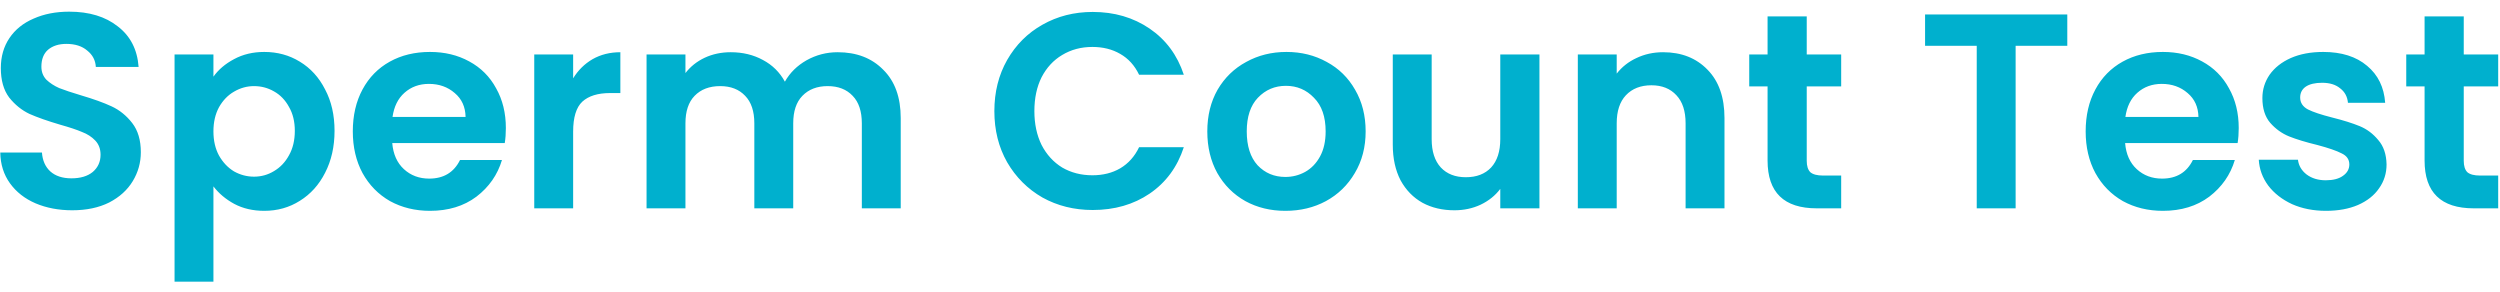 <svg width="180" height="21" viewBox="0 0 180 21" fill="none" xmlns="http://www.w3.org/2000/svg">
<path d="M5.2 15.14C4.227 15.14 3.347 14.973 2.56 14.64C1.787 14.307 1.173 13.827 0.72 13.2C0.267 12.573 0.033 11.833 0.02 10.98H3.02C3.06 11.553 3.26 12.007 3.62 12.34C3.993 12.673 4.5 12.84 5.14 12.84C5.793 12.84 6.307 12.687 6.68 12.38C7.053 12.06 7.24 11.647 7.24 11.14C7.24 10.727 7.113 10.387 6.86 10.12C6.607 9.853 6.287 9.647 5.9 9.5C5.527 9.34 5.007 9.167 4.34 8.98C3.433 8.713 2.693 8.453 2.12 8.2C1.56 7.933 1.073 7.54 0.66 7.02C0.26 6.487 0.06 5.78 0.06 4.9C0.06 4.073 0.267 3.353 0.68 2.74C1.093 2.127 1.673 1.66 2.42 1.34C3.167 1.007 4.02 0.84 4.98 0.84C6.42 0.84 7.587 1.193 8.48 1.9C9.387 2.593 9.887 3.567 9.98 4.82H6.9C6.873 4.34 6.667 3.947 6.28 3.64C5.907 3.32 5.407 3.16 4.78 3.16C4.233 3.16 3.793 3.3 3.46 3.58C3.14 3.86 2.98 4.267 2.98 4.8C2.98 5.173 3.1 5.487 3.34 5.74C3.593 5.98 3.9 6.18 4.26 6.34C4.633 6.487 5.153 6.66 5.82 6.86C6.727 7.127 7.467 7.393 8.04 7.66C8.613 7.927 9.107 8.327 9.52 8.86C9.933 9.393 10.14 10.093 10.14 10.96C10.14 11.707 9.947 12.4 9.56 13.04C9.173 13.68 8.607 14.193 7.86 14.58C7.113 14.953 6.227 15.14 5.2 15.14ZM15.367 5.52C15.727 5.013 16.221 4.593 16.848 4.26C17.488 3.913 18.214 3.74 19.027 3.74C19.974 3.74 20.828 3.973 21.587 4.44C22.361 4.907 22.968 5.573 23.407 6.44C23.861 7.293 24.087 8.287 24.087 9.42C24.087 10.553 23.861 11.56 23.407 12.44C22.968 13.307 22.361 13.98 21.587 14.46C20.828 14.94 19.974 15.18 19.027 15.18C18.214 15.18 17.494 15.013 16.867 14.68C16.254 14.347 15.754 13.927 15.367 13.42V20.28H12.568V3.92H15.367V5.52ZM21.227 9.42C21.227 8.753 21.087 8.18 20.808 7.7C20.541 7.207 20.181 6.833 19.727 6.58C19.288 6.327 18.808 6.2 18.288 6.2C17.781 6.2 17.301 6.333 16.848 6.6C16.407 6.853 16.047 7.227 15.768 7.72C15.501 8.213 15.367 8.793 15.367 9.46C15.367 10.127 15.501 10.707 15.768 11.2C16.047 11.693 16.407 12.073 16.848 12.34C17.301 12.593 17.781 12.72 18.288 12.72C18.808 12.72 19.288 12.587 19.727 12.32C20.181 12.053 20.541 11.673 20.808 11.18C21.087 10.687 21.227 10.1 21.227 9.42ZM36.422 9.22C36.422 9.62 36.395 9.98 36.342 10.3H28.242C28.309 11.1 28.589 11.727 29.082 12.18C29.576 12.633 30.182 12.86 30.902 12.86C31.942 12.86 32.682 12.413 33.122 11.52H36.142C35.822 12.587 35.209 13.467 34.302 14.16C33.395 14.84 32.282 15.18 30.962 15.18C29.895 15.18 28.936 14.947 28.082 14.48C27.242 14 26.582 13.327 26.102 12.46C25.636 11.593 25.402 10.593 25.402 9.46C25.402 8.313 25.636 7.307 26.102 6.44C26.569 5.573 27.222 4.907 28.062 4.44C28.902 3.973 29.869 3.74 30.962 3.74C32.016 3.74 32.956 3.967 33.782 4.42C34.622 4.873 35.269 5.52 35.722 6.36C36.189 7.187 36.422 8.14 36.422 9.22ZM33.522 8.42C33.509 7.7 33.249 7.127 32.742 6.7C32.236 6.26 31.616 6.04 30.882 6.04C30.189 6.04 29.602 6.253 29.122 6.68C28.655 7.093 28.369 7.673 28.262 8.42H33.522ZM41.266 5.64C41.626 5.053 42.093 4.593 42.666 4.26C43.253 3.927 43.919 3.76 44.666 3.76V6.7H43.926C43.046 6.7 42.379 6.907 41.926 7.32C41.486 7.733 41.266 8.453 41.266 9.48V15H38.466V3.92H41.266V5.64ZM60.312 3.76C61.672 3.76 62.765 4.18 63.592 5.02C64.432 5.847 64.852 7.007 64.852 8.5V15H62.052V8.88C62.052 8.013 61.832 7.353 61.392 6.9C60.952 6.433 60.352 6.2 59.592 6.2C58.832 6.2 58.225 6.433 57.772 6.9C57.332 7.353 57.112 8.013 57.112 8.88V15H54.312V8.88C54.312 8.013 54.092 7.353 53.652 6.9C53.212 6.433 52.612 6.2 51.852 6.2C51.078 6.2 50.465 6.433 50.012 6.9C49.572 7.353 49.352 8.013 49.352 8.88V15H46.552V3.92H49.352V5.26C49.712 4.793 50.172 4.427 50.732 4.16C51.305 3.893 51.932 3.76 52.612 3.76C53.478 3.76 54.252 3.947 54.932 4.32C55.612 4.68 56.139 5.2 56.512 5.88C56.872 5.24 57.392 4.727 58.072 4.34C58.765 3.953 59.512 3.76 60.312 3.76ZM71.594 8C71.594 6.627 71.901 5.4 72.514 4.32C73.141 3.227 73.988 2.38 75.055 1.78C76.135 1.167 77.341 0.86 78.674 0.86C80.234 0.86 81.601 1.26 82.775 2.06C83.948 2.86 84.768 3.967 85.234 5.38H82.014C81.695 4.713 81.241 4.213 80.654 3.88C80.081 3.547 79.415 3.38 78.654 3.38C77.841 3.38 77.115 3.573 76.475 3.96C75.848 4.333 75.355 4.867 74.995 5.56C74.648 6.253 74.475 7.067 74.475 8C74.475 8.92 74.648 9.733 74.995 10.44C75.355 11.133 75.848 11.673 76.475 12.06C77.115 12.433 77.841 12.62 78.654 12.62C79.415 12.62 80.081 12.453 80.654 12.12C81.241 11.773 81.695 11.267 82.014 10.6H85.234C84.768 12.027 83.948 13.14 82.775 13.94C81.615 14.727 80.248 15.12 78.674 15.12C77.341 15.12 76.135 14.82 75.055 14.22C73.988 13.607 73.141 12.76 72.514 11.68C71.901 10.6 71.594 9.373 71.594 8ZM92.546 15.18C91.479 15.18 90.519 14.947 89.666 14.48C88.813 14 88.139 13.327 87.646 12.46C87.166 11.593 86.926 10.593 86.926 9.46C86.926 8.327 87.173 7.327 87.666 6.46C88.173 5.593 88.859 4.927 89.726 4.46C90.593 3.98 91.559 3.74 92.626 3.74C93.693 3.74 94.659 3.98 95.526 4.46C96.393 4.927 97.073 5.593 97.566 6.46C98.073 7.327 98.326 8.327 98.326 9.46C98.326 10.593 98.066 11.593 97.546 12.46C97.039 13.327 96.346 14 95.466 14.48C94.599 14.947 93.626 15.18 92.546 15.18ZM92.546 12.74C93.053 12.74 93.526 12.62 93.966 12.38C94.419 12.127 94.779 11.753 95.046 11.26C95.313 10.767 95.446 10.167 95.446 9.46C95.446 8.407 95.166 7.6 94.606 7.04C94.059 6.467 93.386 6.18 92.586 6.18C91.786 6.18 91.113 6.467 90.566 7.04C90.033 7.6 89.766 8.407 89.766 9.46C89.766 10.513 90.026 11.327 90.546 11.9C91.079 12.46 91.746 12.74 92.546 12.74ZM110.84 3.92V15H108.02V13.6C107.66 14.08 107.187 14.46 106.6 14.74C106.027 15.007 105.4 15.14 104.72 15.14C103.853 15.14 103.087 14.96 102.42 14.6C101.753 14.227 101.227 13.687 100.84 12.98C100.467 12.26 100.28 11.407 100.28 10.42V3.92H103.08V10.02C103.08 10.9 103.3 11.58 103.74 12.06C104.18 12.527 104.78 12.76 105.54 12.76C106.313 12.76 106.92 12.527 107.36 12.06C107.8 11.58 108.02 10.9 108.02 10.02V3.92H110.84ZM119.743 3.76C121.063 3.76 122.129 4.18 122.943 5.02C123.756 5.847 124.163 7.007 124.163 8.5V15H121.363V8.88C121.363 8 121.143 7.327 120.703 6.86C120.263 6.38 119.663 6.14 118.903 6.14C118.129 6.14 117.516 6.38 117.063 6.86C116.623 7.327 116.403 8 116.403 8.88V15H113.603V3.92H116.403V5.3C116.776 4.82 117.249 4.447 117.823 4.18C118.409 3.9 119.049 3.76 119.743 3.76ZM130.085 6.22V11.58C130.085 11.953 130.172 12.227 130.345 12.4C130.532 12.56 130.839 12.64 131.265 12.64H132.565V15H130.805C128.445 15 127.265 13.853 127.265 11.56V6.22H125.945V3.92H127.265V1.18H130.085V3.92H132.565V6.22H130.085ZM148.845 1.04V3.3H145.125V15H142.325V3.3H138.605V1.04H148.845ZM161.188 9.22C161.188 9.62 161.161 9.98 161.108 10.3H153.008C153.074 11.1 153.354 11.727 153.848 12.18C154.341 12.633 154.948 12.86 155.668 12.86C156.708 12.86 157.448 12.413 157.888 11.52H160.908C160.588 12.587 159.974 13.467 159.068 14.16C158.161 14.84 157.048 15.18 155.728 15.18C154.661 15.18 153.701 14.947 152.848 14.48C152.008 14 151.348 13.327 150.868 12.46C150.401 11.593 150.168 10.593 150.168 9.46C150.168 8.313 150.401 7.307 150.868 6.44C151.334 5.573 151.988 4.907 152.828 4.44C153.668 3.973 154.634 3.74 155.728 3.74C156.781 3.74 157.721 3.967 158.548 4.42C159.388 4.873 160.034 5.52 160.488 6.36C160.954 7.187 161.188 8.14 161.188 9.22ZM158.288 8.42C158.274 7.7 158.014 7.127 157.508 6.7C157.001 6.26 156.381 6.04 155.648 6.04C154.954 6.04 154.368 6.253 153.888 6.68C153.421 7.093 153.134 7.673 153.028 8.42H158.288ZM167.472 15.18C166.565 15.18 165.752 15.02 165.032 14.7C164.312 14.367 163.738 13.92 163.312 13.36C162.898 12.8 162.672 12.18 162.632 11.5H165.452C165.505 11.927 165.712 12.28 166.072 12.56C166.445 12.84 166.905 12.98 167.452 12.98C167.985 12.98 168.398 12.873 168.692 12.66C168.998 12.447 169.152 12.173 169.152 11.84C169.152 11.48 168.965 11.213 168.592 11.04C168.232 10.853 167.652 10.653 166.852 10.44C166.025 10.24 165.345 10.033 164.812 9.82C164.292 9.607 163.838 9.28 163.452 8.84C163.078 8.4 162.892 7.807 162.892 7.06C162.892 6.447 163.065 5.887 163.412 5.38C163.772 4.873 164.278 4.473 164.932 4.18C165.598 3.887 166.378 3.74 167.272 3.74C168.592 3.74 169.645 4.073 170.432 4.74C171.218 5.393 171.652 6.28 171.732 7.4H169.052C169.012 6.96 168.825 6.613 168.492 6.36C168.172 6.093 167.738 5.96 167.192 5.96C166.685 5.96 166.292 6.053 166.012 6.24C165.745 6.427 165.612 6.687 165.612 7.02C165.612 7.393 165.798 7.68 166.172 7.88C166.545 8.067 167.125 8.26 167.912 8.46C168.712 8.66 169.372 8.867 169.892 9.08C170.412 9.293 170.858 9.627 171.232 10.08C171.618 10.52 171.818 11.107 171.832 11.84C171.832 12.48 171.652 13.053 171.292 13.56C170.945 14.067 170.438 14.467 169.772 14.76C169.118 15.04 168.352 15.18 167.472 15.18ZM177.39 6.22V11.58C177.39 11.953 177.477 12.227 177.65 12.4C177.837 12.56 178.143 12.64 178.57 12.64H179.87V15H178.11C175.75 15 174.57 13.853 174.57 11.56V6.22H173.25V3.92H174.57V1.18H177.39V3.92H179.87V6.22H177.39Z" fill="#00B0CE"/>
</svg>
